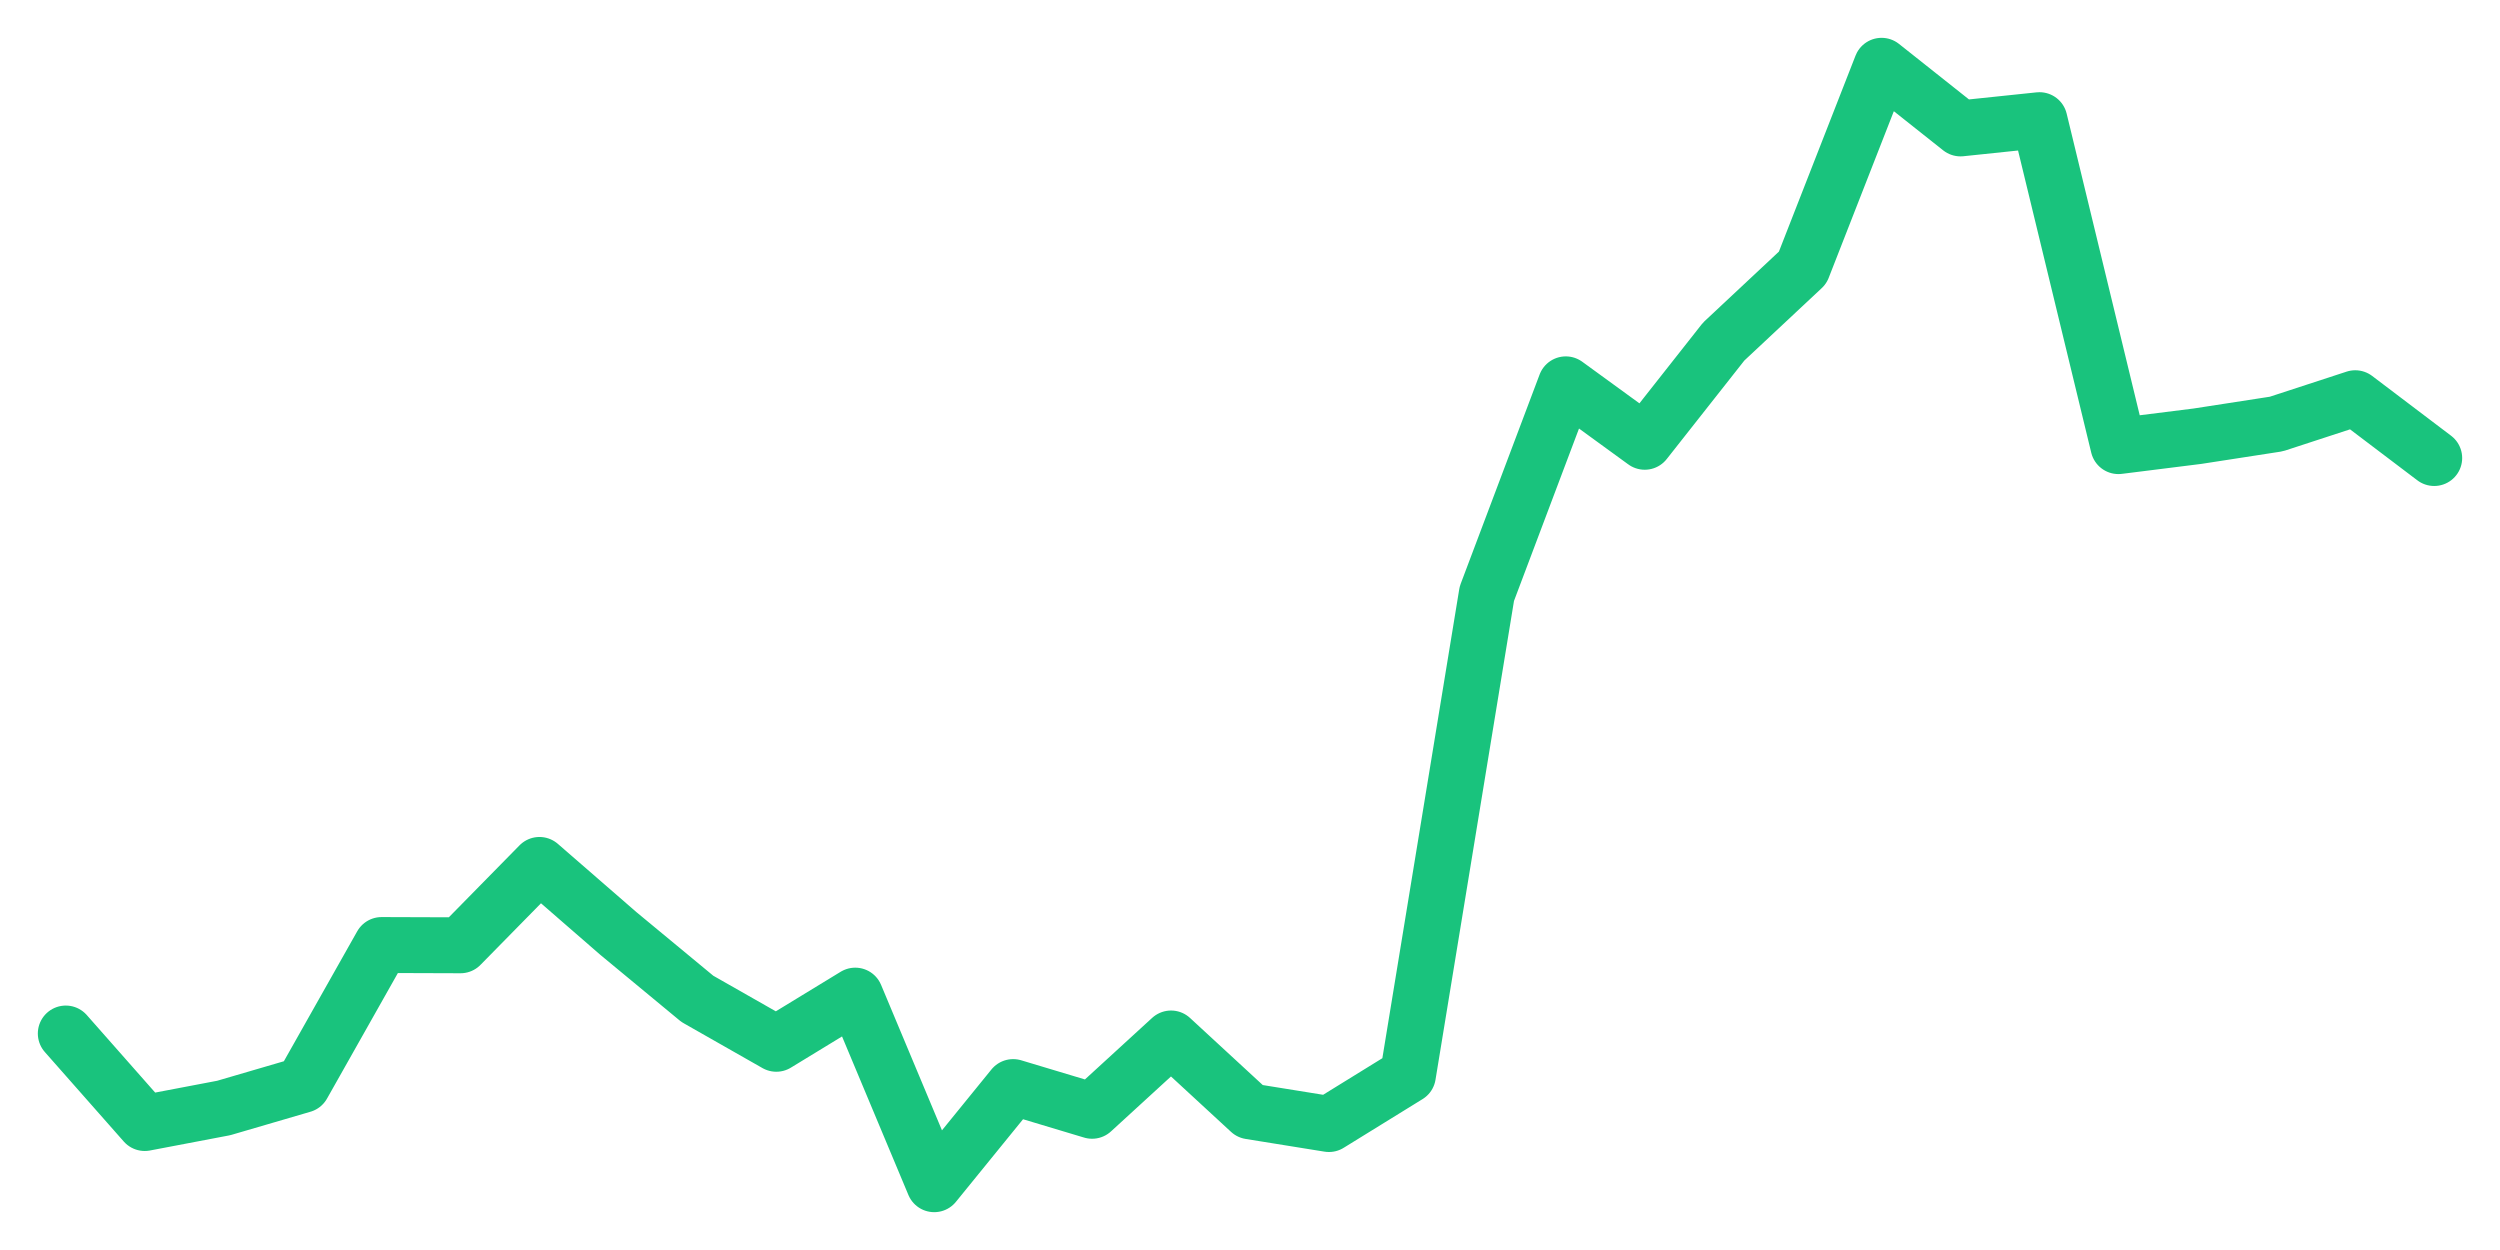 <svg xmlns="http://www.w3.org/2000/svg" width="76" height="38" viewBox="0 0 76 38">
  <path d="M2.000,31.419 L4.400,34.140 L6.800,33.683 L9.200,32.981 L11.600,28.729 L14.000,28.737 L16.400,26.294 L18.800,28.379 L21.200,30.365 L23.600,31.731 L26.000,30.267 L28.400,36.000 L30.800,33.047 L33.200,33.768 L35.600,31.570 L38.000,33.784 L40.400,34.171 L42.800,32.689 L45.200,18.048 L47.600,11.684 L50.000,13.430 L52.400,10.384 L54.800,8.138 L57.200,2.000 L59.600,3.904 L62.000,3.653 L64.400,13.562 L66.800,13.261 L69.200,12.890 L71.600,12.106 L74.000,13.924" fill="none" stroke="#19c37d" stroke-width="1.7" stroke-linecap="round" stroke-linejoin="round"/>
</svg>